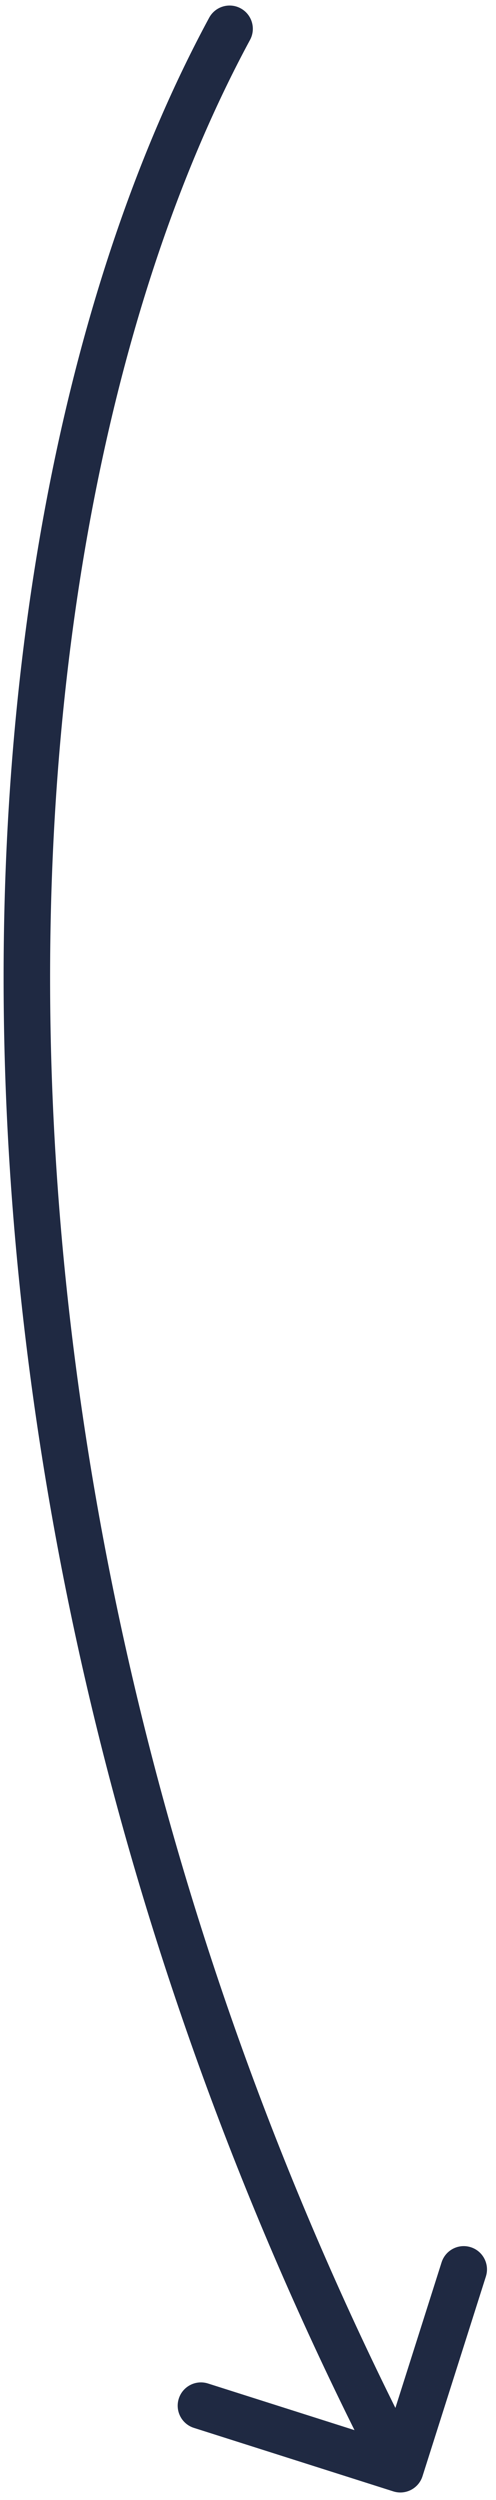 <svg width="32" height="161" viewBox="0 0 32 161" fill="none" xmlns="http://www.w3.org/2000/svg">
<path d="M16.131 2.57C16.526 1.841 16.254 0.931 15.526 0.537C14.797 0.143 13.887 0.414 13.493 1.143L16.131 2.57ZM25.375 160.444C26.164 160.695 27.007 160.258 27.258 159.469L31.348 146.603C31.599 145.813 31.162 144.97 30.373 144.719C29.583 144.468 28.74 144.905 28.489 145.694L24.854 157.13L13.418 153.495C12.628 153.244 11.785 153.681 11.534 154.47C11.283 155.26 11.719 156.103 12.509 156.354L25.375 160.444ZM13.493 1.143C-4.398 34.223 -7.314 98.247 24.497 159.704L27.161 158.325C-4.292 97.56 -1.193 34.604 16.131 2.57L13.493 1.143Z" fill="#1F2942"/>
</svg>

